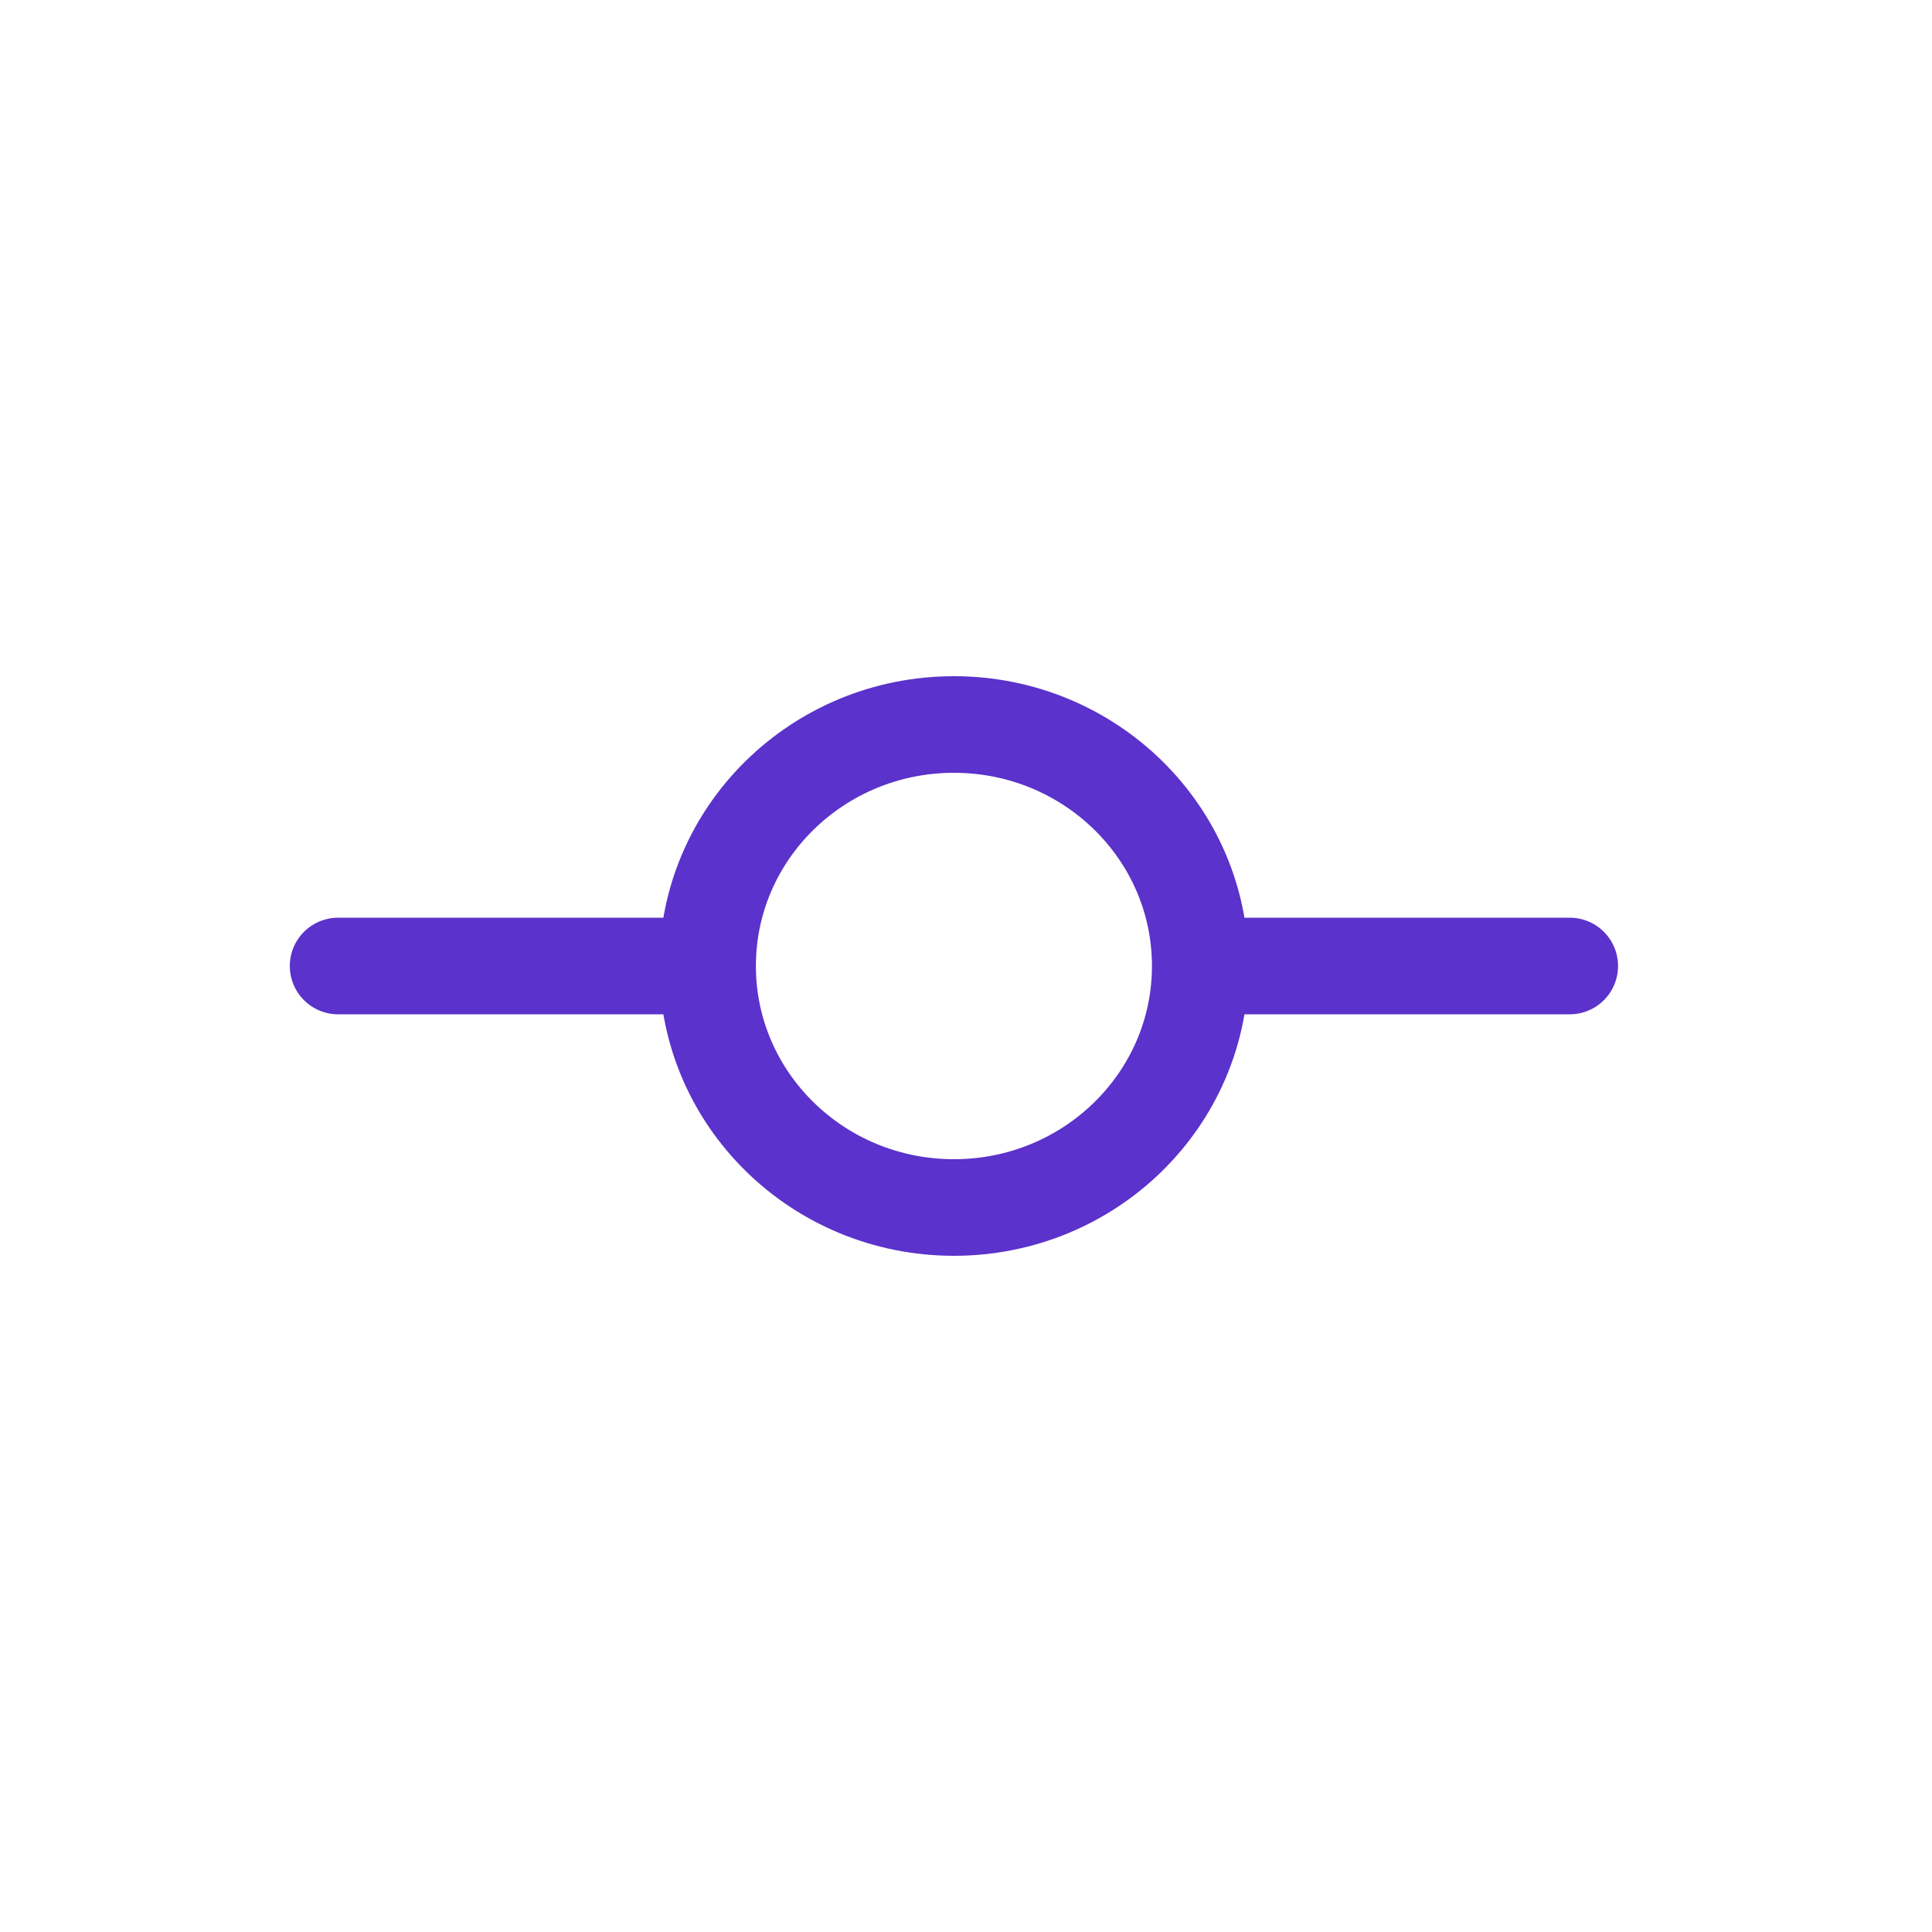 <svg width="80" height="80" viewBox="0 0 80 80" fill="none" xmlns="http://www.w3.org/2000/svg">
<path d="M49.7 40C49.7 45.523 45.133 50 39.5 50C33.866 50 29.3 45.523 29.3 40M49.7 40C49.7 34.477 45.133 30 39.5 30C33.866 30 29.3 34.477 29.3 40M49.7 40H65M29.3 40H14" stroke="#5B32CB" stroke-width="4" stroke-linecap="round" stroke-linejoin="round"/>
</svg>
